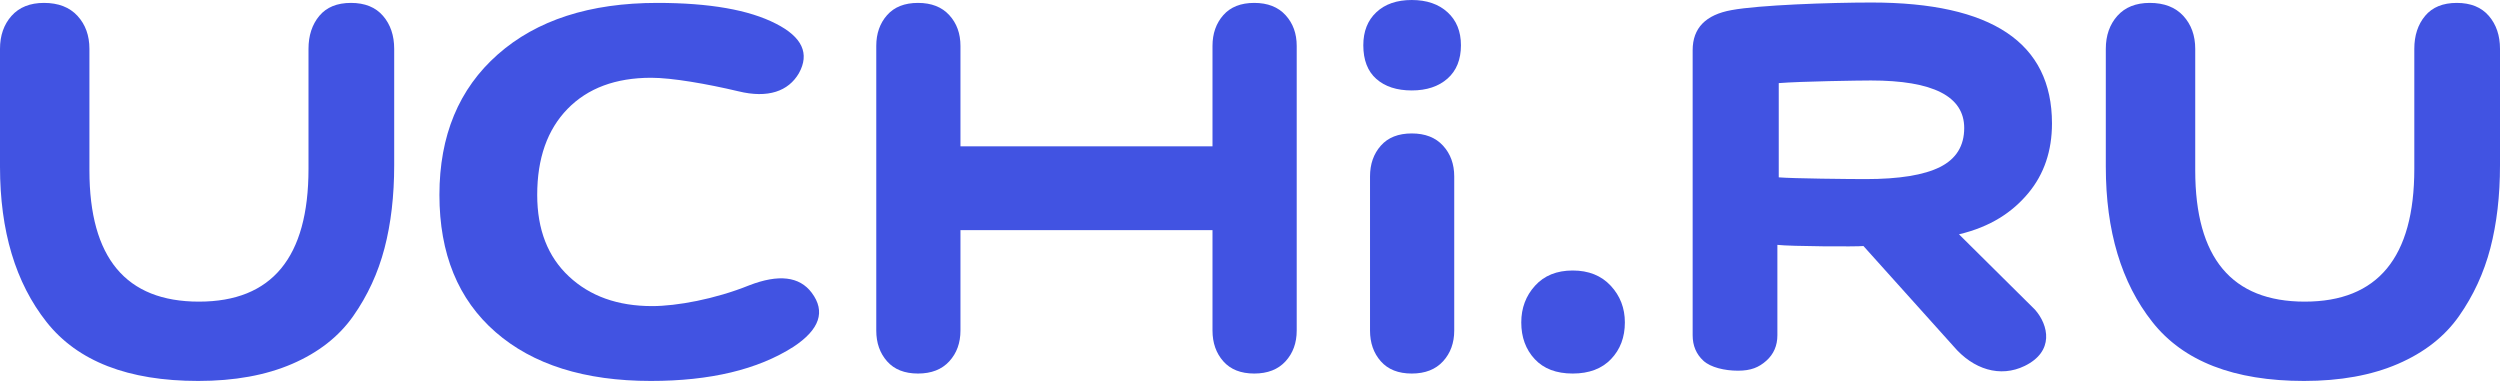 <?xml version="1.0" encoding="UTF-8"?> <svg xmlns="http://www.w3.org/2000/svg" width="130" height="20" viewBox="0 0 130 20" fill="none"><g clip-path="url(#clip0_5911_81)"><path fill-rule="evenodd" clip-rule="evenodd" d="M16.042 2.541C16.042 1.847 16.23 1.275 16.604 0.825C16.979 0.376 17.527 0.151 18.25 0.151C18.974 0.151 19.529 0.376 19.917 0.825C20.305 1.275 20.498 1.847 20.498 2.541V8.593C20.498 10.185 20.33 11.625 19.994 12.91C19.658 14.195 19.116 15.37 18.367 16.437C17.618 17.503 16.559 18.332 15.19 18.923C13.82 19.514 12.193 19.809 10.307 19.809C6.665 19.809 4.036 18.788 2.421 16.745C0.807 14.702 0 12.01 0 8.67V2.541C0 1.847 0.2 1.275 0.6 0.825C1.001 0.376 1.563 0.151 2.286 0.151C3.035 0.151 3.616 0.376 4.03 0.825C4.443 1.275 4.65 1.847 4.65 2.541V8.863C4.65 13.411 6.548 15.685 10.346 15.685C14.143 15.685 16.042 13.385 16.042 8.785V2.541Z" fill="#4153E2"></path><path fill-rule="evenodd" clip-rule="evenodd" d="M33.844 19.809C30.402 19.809 27.71 18.962 25.766 17.266C23.822 15.57 22.85 13.193 22.85 10.135C22.85 7.051 23.862 4.616 25.885 2.83C27.909 1.044 30.674 0.151 34.179 0.151C36.888 0.151 38.943 0.51 40.345 1.23C41.715 1.924 42.114 2.785 41.54 3.813C40.998 4.738 39.947 5.13 38.386 4.745C36.76 4.36 34.945 4.044 33.862 4.044C32.014 4.044 30.564 4.584 29.512 5.663C28.461 6.742 27.935 8.233 27.935 10.135C27.935 11.933 28.484 13.347 29.584 14.374C30.683 15.403 32.126 15.917 33.91 15.917C35.185 15.917 37.175 15.557 38.959 14.837C40.489 14.246 41.572 14.374 42.209 15.222C42.943 16.199 42.624 17.137 41.254 18.037C39.405 19.218 36.935 19.809 33.844 19.809Z" fill="#4153E2"></path><path fill-rule="evenodd" clip-rule="evenodd" d="M71.57 0.636C72.022 0.212 72.636 0 73.411 0C74.186 0 74.806 0.212 75.271 0.636C75.736 1.06 75.969 1.632 75.969 2.352C75.969 3.097 75.736 3.675 75.271 4.086C74.806 4.497 74.186 4.703 73.411 4.703C72.636 4.703 72.022 4.504 71.57 4.105C71.118 3.707 70.892 3.122 70.892 2.352C70.892 1.632 71.118 1.06 71.57 0.636Z" fill="#4153E2"></path><path fill-rule="evenodd" clip-rule="evenodd" d="M66.848 0.787C66.46 0.363 65.918 0.151 65.22 0.151C64.523 0.151 63.987 0.363 63.612 0.787C63.238 1.211 63.05 1.745 63.05 2.387V7.61H49.944V2.387C49.944 1.745 49.751 1.211 49.363 0.787C48.976 0.363 48.433 0.151 47.736 0.151C47.038 0.151 46.502 0.363 46.128 0.787C45.753 1.211 45.566 1.745 45.566 2.387V17.188C45.566 17.831 45.753 18.364 46.128 18.788C46.502 19.212 47.038 19.424 47.736 19.424C48.433 19.424 48.976 19.212 49.363 18.788C49.751 18.364 49.944 17.831 49.944 17.188V11.966H63.05V17.188C63.05 17.831 63.238 18.364 63.612 18.788C63.987 19.212 64.523 19.424 65.22 19.424C65.918 19.424 66.46 19.212 66.848 18.788C67.236 18.364 67.429 17.831 67.429 17.188V2.387C67.429 1.745 67.236 1.211 66.848 0.787Z" fill="#4153E2"></path><path fill-rule="evenodd" clip-rule="evenodd" d="M71.241 9.175C71.241 8.532 71.428 7.999 71.803 7.575C72.177 7.151 72.713 6.939 73.411 6.939C74.109 6.939 74.651 7.151 75.038 7.575C75.426 7.999 75.62 8.532 75.62 9.175V17.189C75.62 17.831 75.426 18.364 75.038 18.788C74.651 19.212 74.109 19.424 73.411 19.424C72.713 19.424 72.177 19.212 71.803 18.788C71.428 18.364 71.241 17.831 71.241 17.189V9.175Z" fill="#4153E2"></path><path fill-rule="evenodd" clip-rule="evenodd" d="M79.823 14.856C80.301 14.33 80.953 14.066 81.78 14.066C82.607 14.066 83.266 14.33 83.756 14.856C84.247 15.383 84.493 16.019 84.493 16.765C84.493 17.536 84.254 18.171 83.775 18.672C83.298 19.173 82.632 19.424 81.78 19.424C80.927 19.424 80.269 19.173 79.804 18.672C79.339 18.171 79.106 17.536 79.106 16.765C79.106 16.019 79.345 15.383 79.823 14.856Z" fill="#4153E2"></path><path fill-rule="evenodd" clip-rule="evenodd" d="M100.883 8.684C101.72 8.264 102.139 7.588 102.139 6.657C102.139 5.009 100.521 4.185 97.286 4.185C96.698 4.185 93.627 4.23 92.495 4.322V9.222C93.197 9.283 96.177 9.313 97.014 9.313C98.757 9.313 100.046 9.104 100.883 8.684ZM88.018 2.609C88.018 1.46 88.695 0.765 90.047 0.524C91.472 0.262 95.124 0.131 97.321 0.131C103.576 0.131 106.703 2.226 106.703 6.417C106.703 7.847 106.293 9.056 105.472 10.043C104.651 11.03 103.511 11.796 101.867 12.184L105.819 16.102C106.529 16.905 106.835 18.273 105.282 19.029C104.01 19.648 102.608 19.212 101.583 18.006L96.899 12.793C96.585 12.833 93.076 12.813 92.424 12.733V17.432C92.424 17.976 92.231 18.419 91.845 18.762C91.458 19.104 91.051 19.276 90.375 19.276C89.675 19.276 88.954 19.104 88.58 18.762C88.206 18.419 88.018 17.976 88.018 17.432V2.609Z" fill="#4153E2"></path><path fill-rule="evenodd" clip-rule="evenodd" d="M125.544 2.541C125.544 1.847 125.731 1.275 126.106 0.825C126.481 0.376 127.029 0.151 127.753 0.151C128.476 0.151 129.031 0.376 129.419 0.825C129.806 1.275 130 1.847 130 2.541V8.593C130 10.185 129.832 11.625 129.497 12.91C129.16 14.195 128.618 15.37 127.869 16.437C127.12 17.503 126.061 18.332 124.692 18.923C123.323 19.514 121.695 19.809 119.809 19.809C116.167 19.809 113.538 18.788 111.924 16.745C110.309 14.702 109.502 12.01 109.502 8.67V2.541C109.502 1.847 109.702 1.275 110.102 0.825C110.503 0.376 111.065 0.151 111.788 0.151C112.537 0.151 113.118 0.376 113.532 0.825C113.945 1.275 114.152 1.847 114.152 2.541V8.863C114.152 13.411 116.05 15.685 119.848 15.685C123.645 15.685 125.544 13.385 125.544 8.785V2.541Z" fill="#4153E2"></path></g><defs><clipPath id="clip0_5911_81"><rect width="130" height="20" fill="white"></rect></clipPath></defs></svg> 